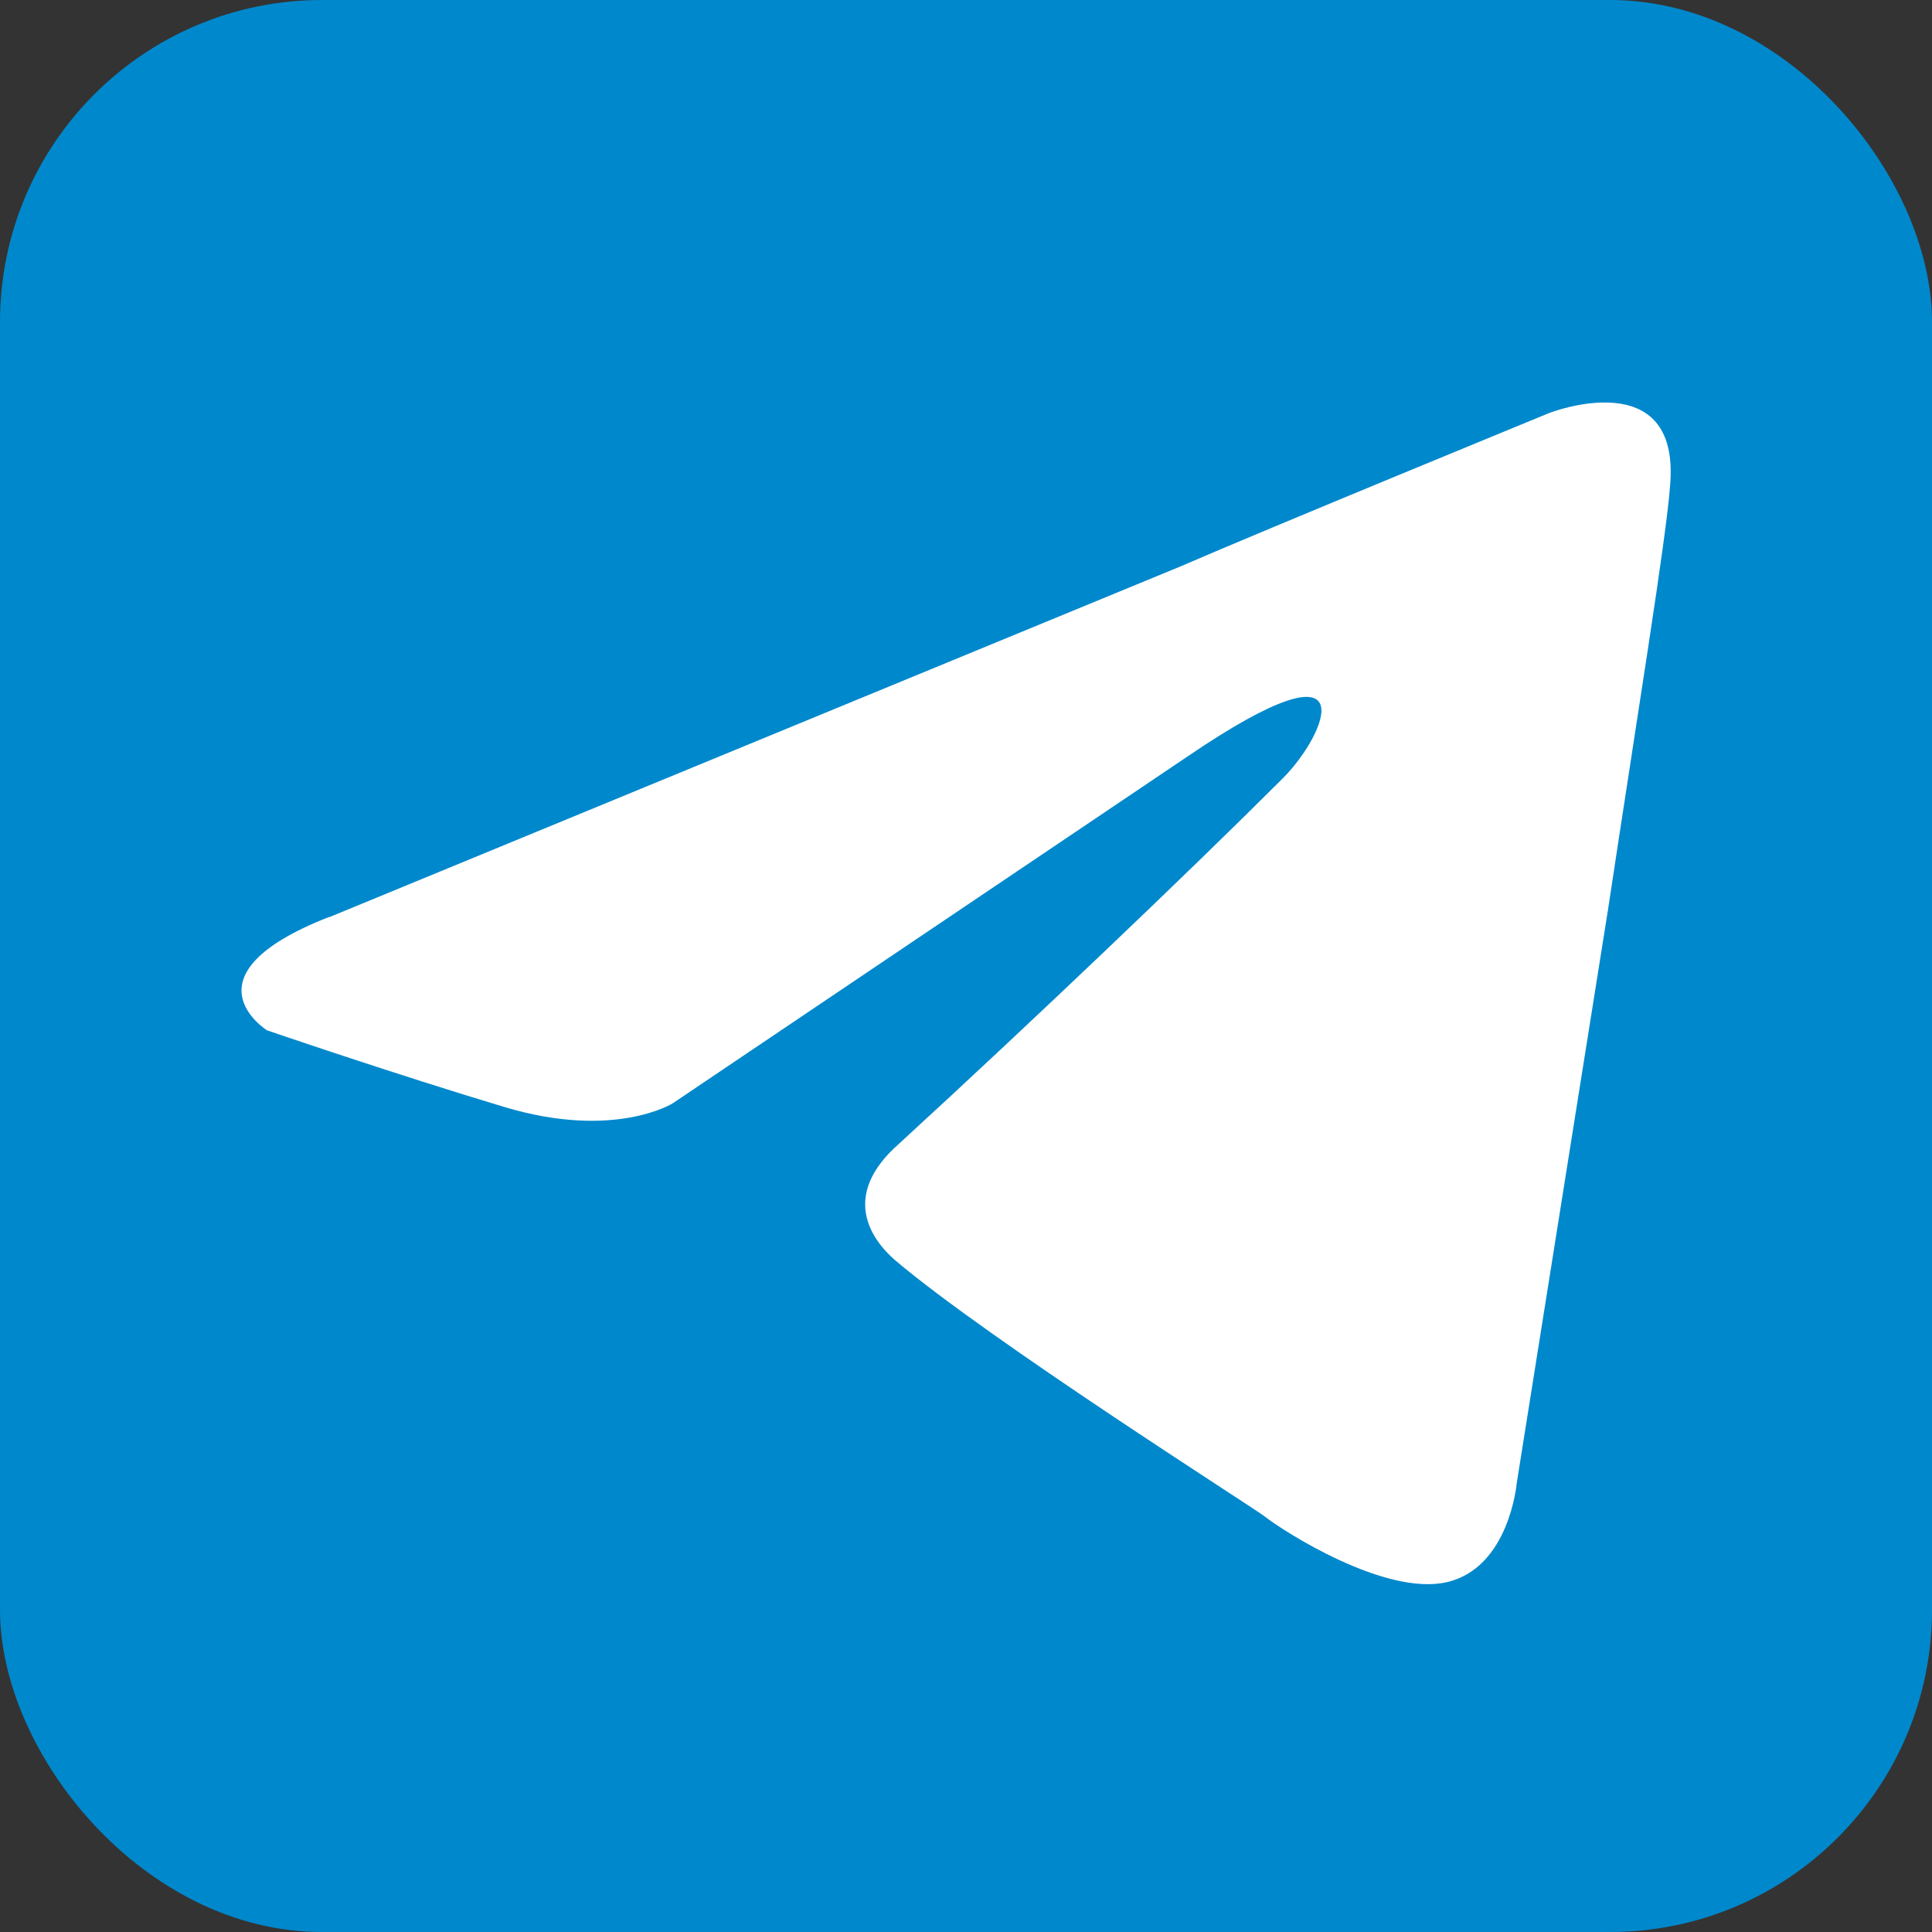 <svg width="24" height="24" viewBox="0 0 24 24" fill="none" xmlns="http://www.w3.org/2000/svg">
<rect x="0" y="0" width="24" height="24" fill="#333333" stroke="none"/>
<rect width="24" height="24" rx="4" fill="#0088CC"/>
<path d="M4.089 11.394L14.665 7.036C15.71 6.582 19.249 5.129 19.249 5.129C19.249 5.129 20.883 4.495 20.746 6.037C20.701 6.672 20.338 8.896 19.975 11.302L18.841 18.427C18.841 18.427 18.75 19.471 17.978 19.653C17.207 19.835 15.936 19.017 15.708 18.836C15.526 18.699 12.304 16.657 11.124 15.659C10.807 15.386 10.444 14.842 11.17 14.206C12.803 12.708 14.755 10.848 15.936 9.668C16.481 9.123 17.025 7.852 14.755 9.395L8.355 13.707C8.355 13.707 7.629 14.161 6.267 13.752C4.906 13.344 3.317 12.799 3.317 12.799C3.317 12.799 2.228 12.118 4.088 11.391L4.089 11.394Z" fill="white"/>
</svg>
